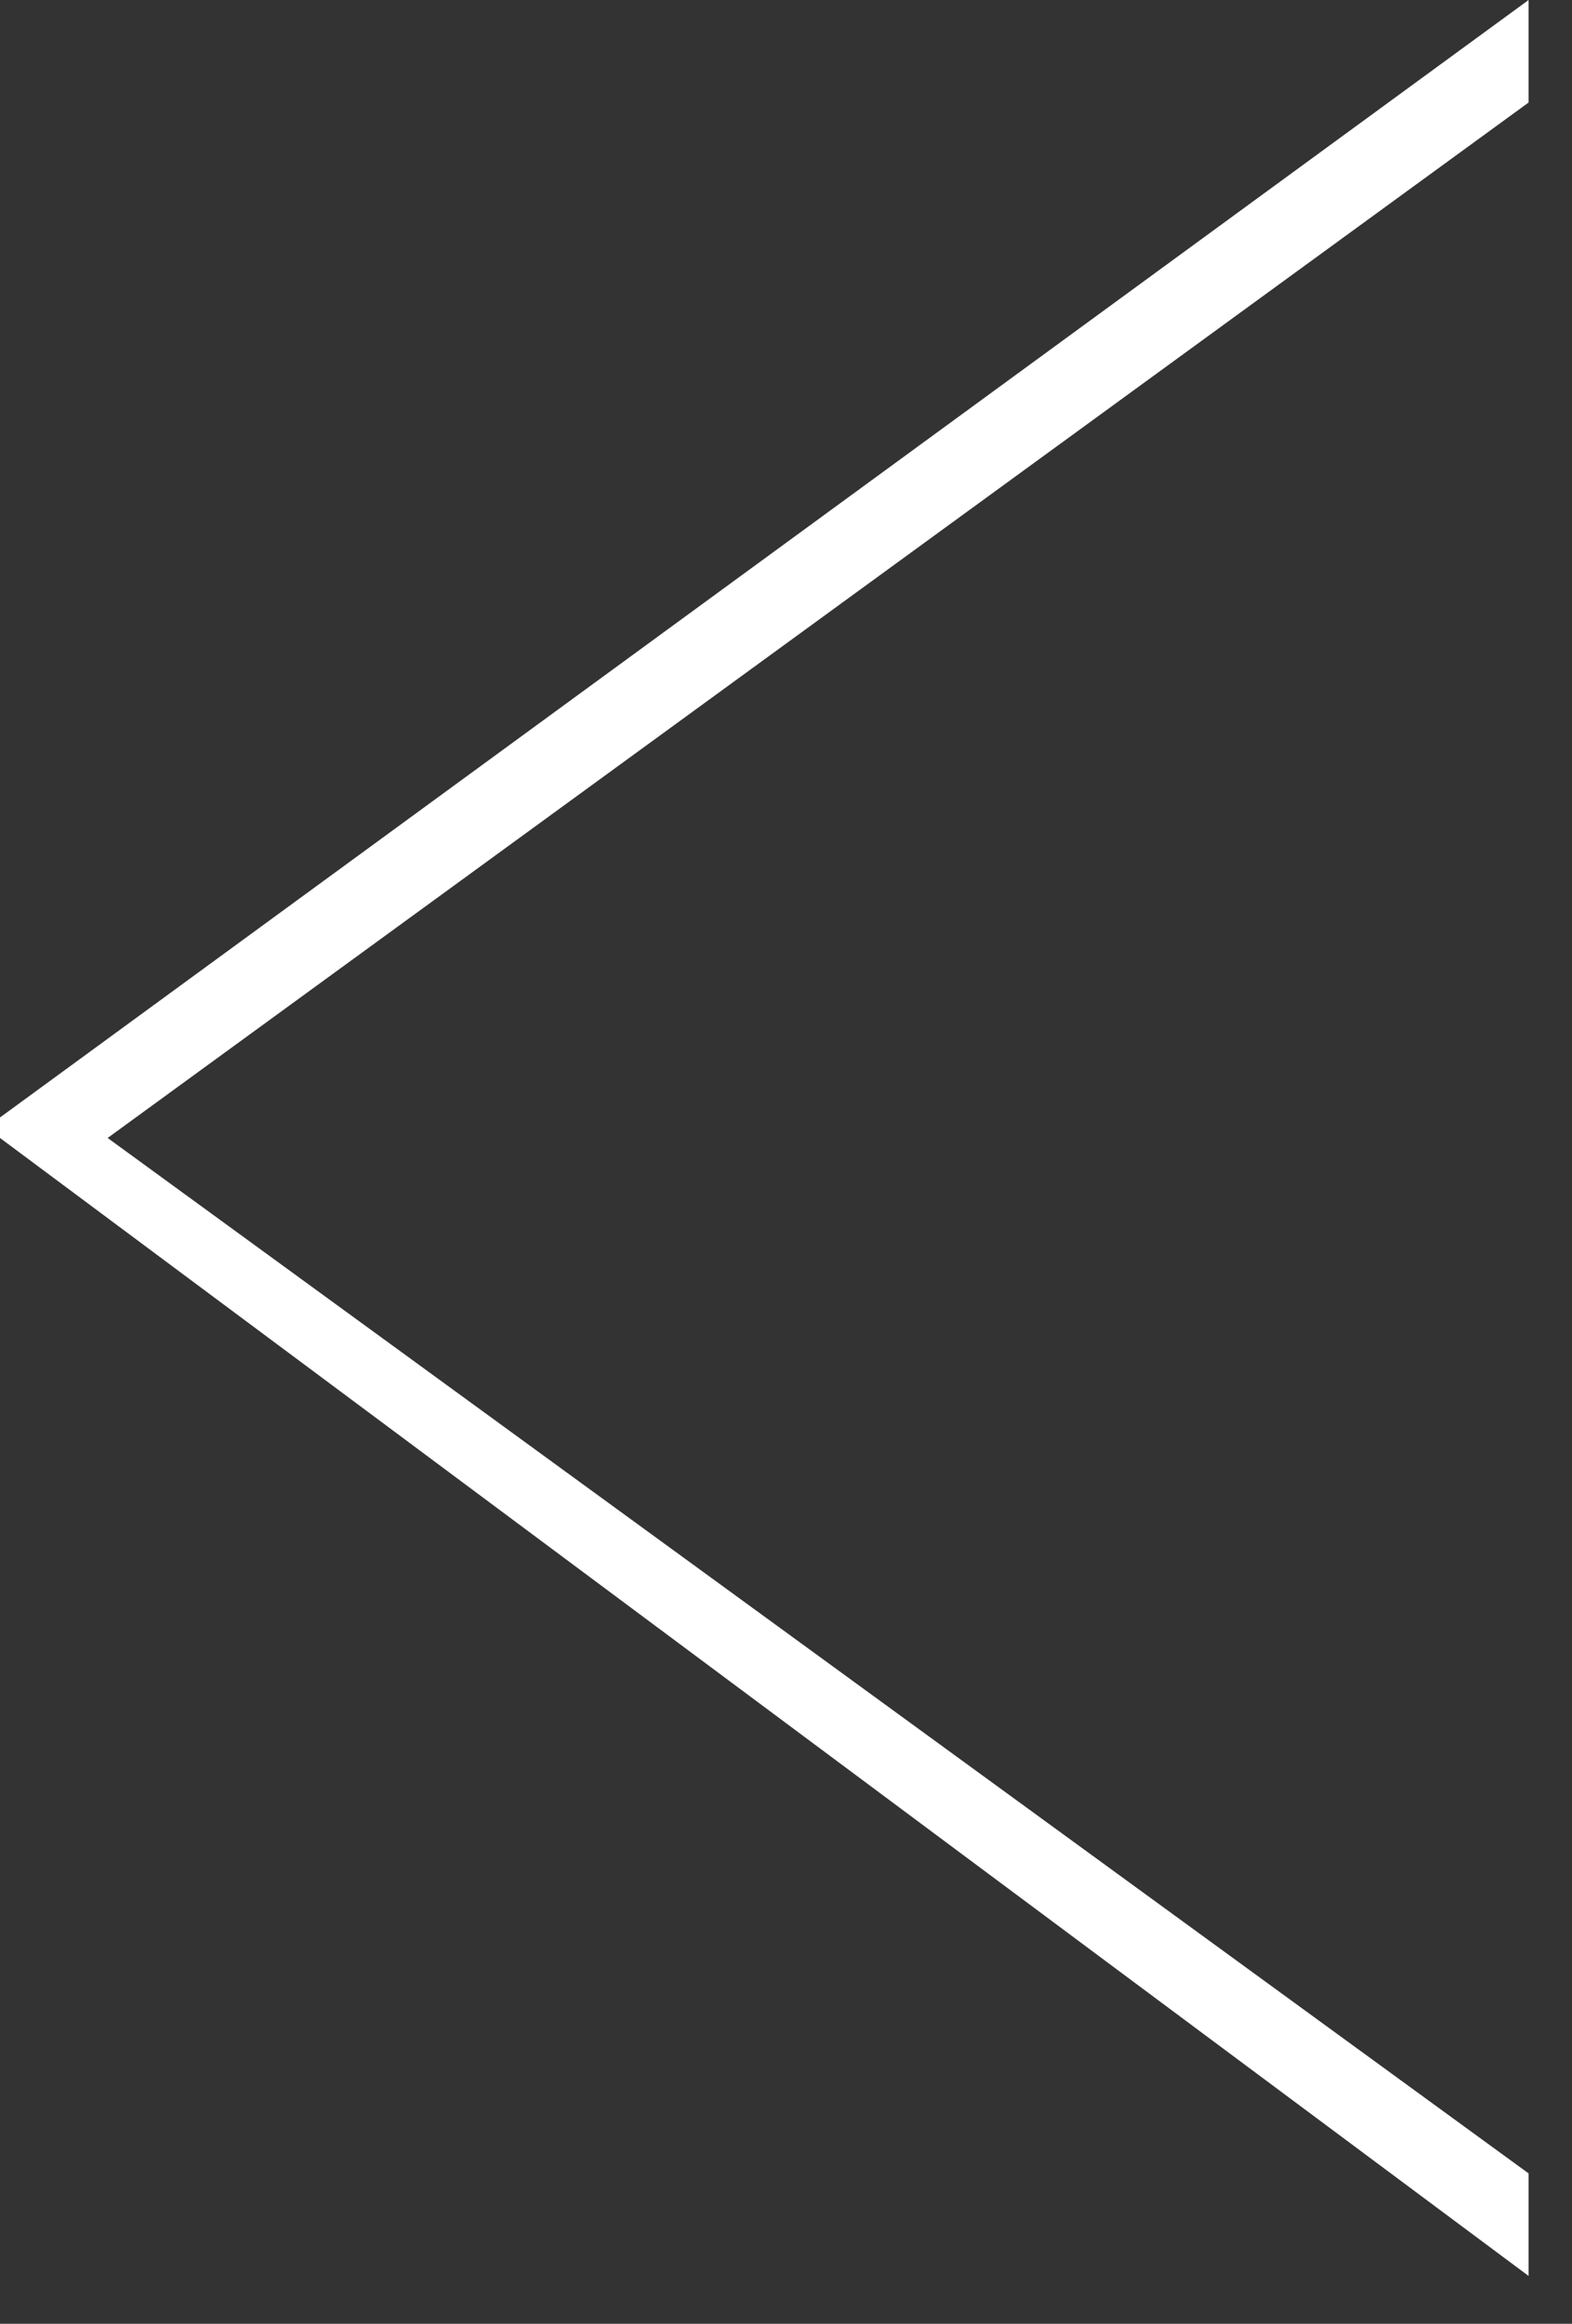 <svg viewBox="0 0 23 34" xmlns="http://www.w3.org/2000/svg" xml:space="preserve" style="fill-rule:evenodd;clip-rule:evenodd;stroke-linejoin:round;stroke-miterlimit:2">
  <rect x="0" y="0" width="23" height="34" fill="#333333" stroke="none"/>
  <path d="M25.2-19.8v-1.5L4.41-36.45 25.2-51.6v-1.5L2.835-36.75v.3L25.2-19.8Z" style="fill:#fff;fill-rule:nonzero" transform="translate(-2.835 53.1)"/>
</svg>
